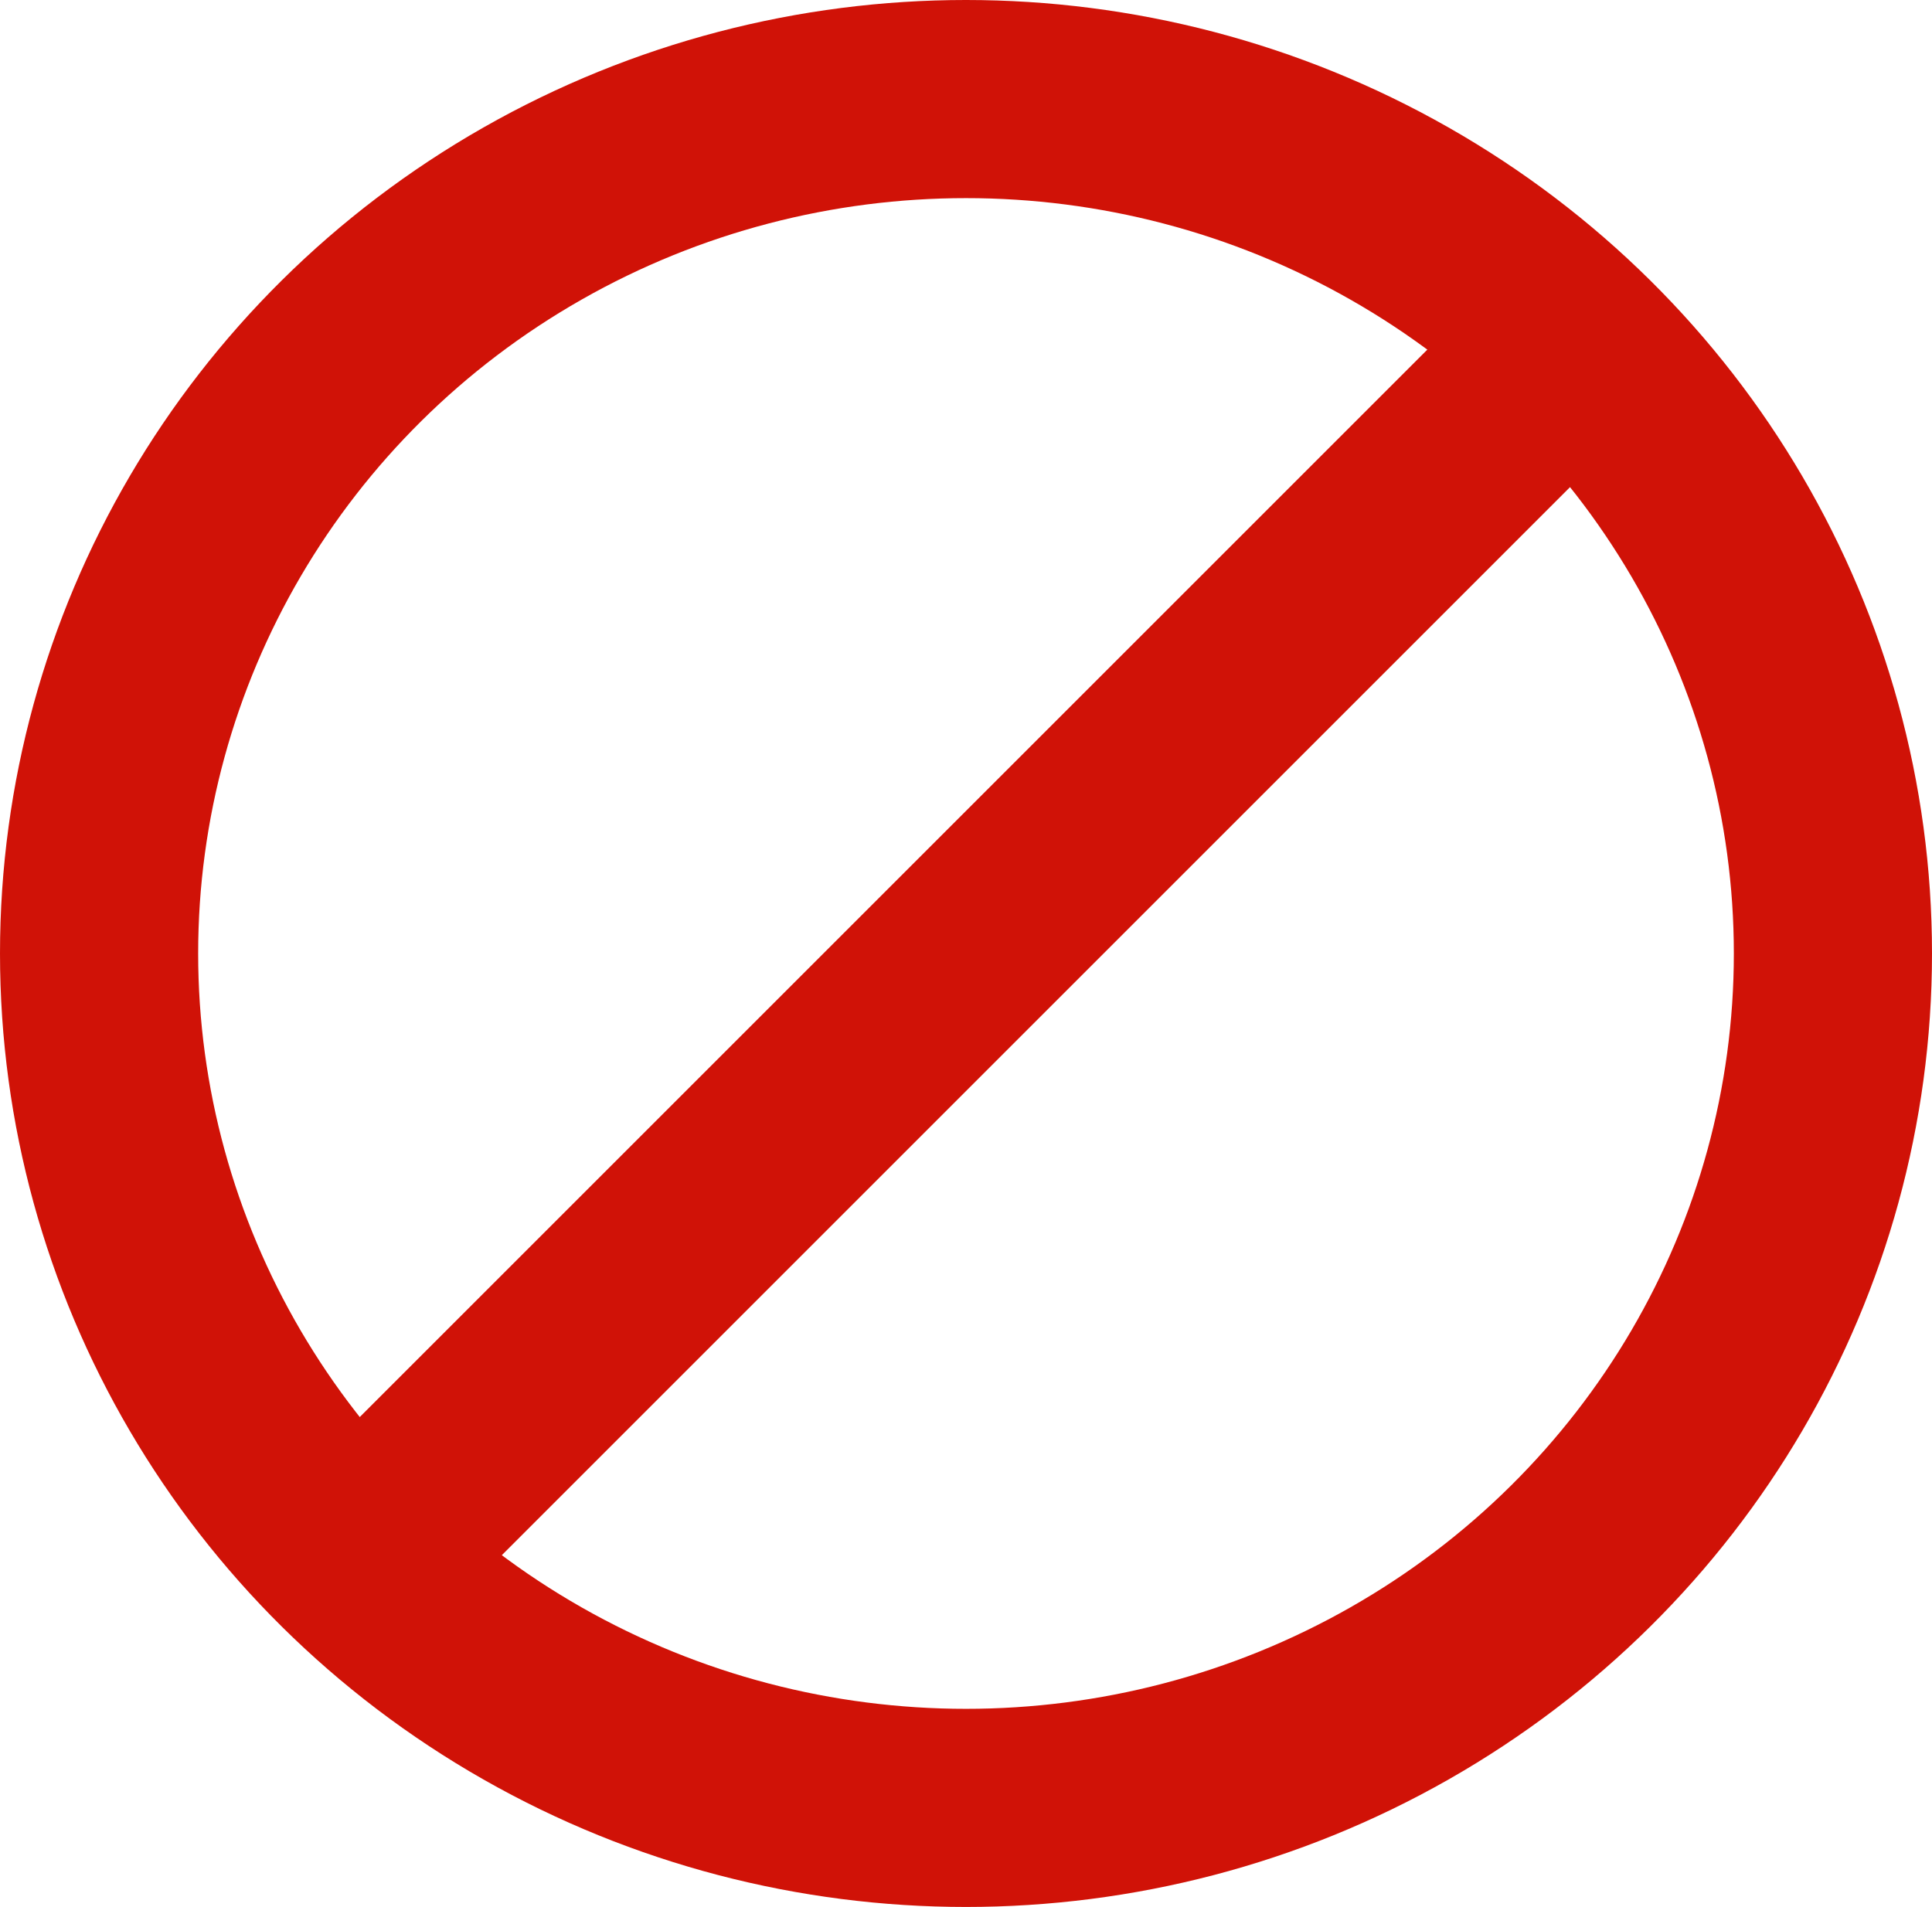 <svg xmlns="http://www.w3.org/2000/svg" width="78" height="77" viewBox="0 0 78 77">
  <g id="グループ_137" data-name="グループ 137" transform="translate(0.12 -0.439)">
    <g id="楕円形_33" data-name="楕円形 33" transform="translate(-0.12 0.439)" fill="none" stroke="#d01207" stroke-width="8">
      <ellipse cx="39" cy="38.5" rx="39" ry="38.5" stroke="none"/>
      <ellipse cx="39" cy="38.5" rx="35" ry="34.5" fill="none"/>
    </g>
    <line id="線_8" data-name="線 8" y2="70.655" transform="translate(63.839 13.879) rotate(45)" fill="none" stroke="#d01207" stroke-width="8"/>
  </g>
</svg>
